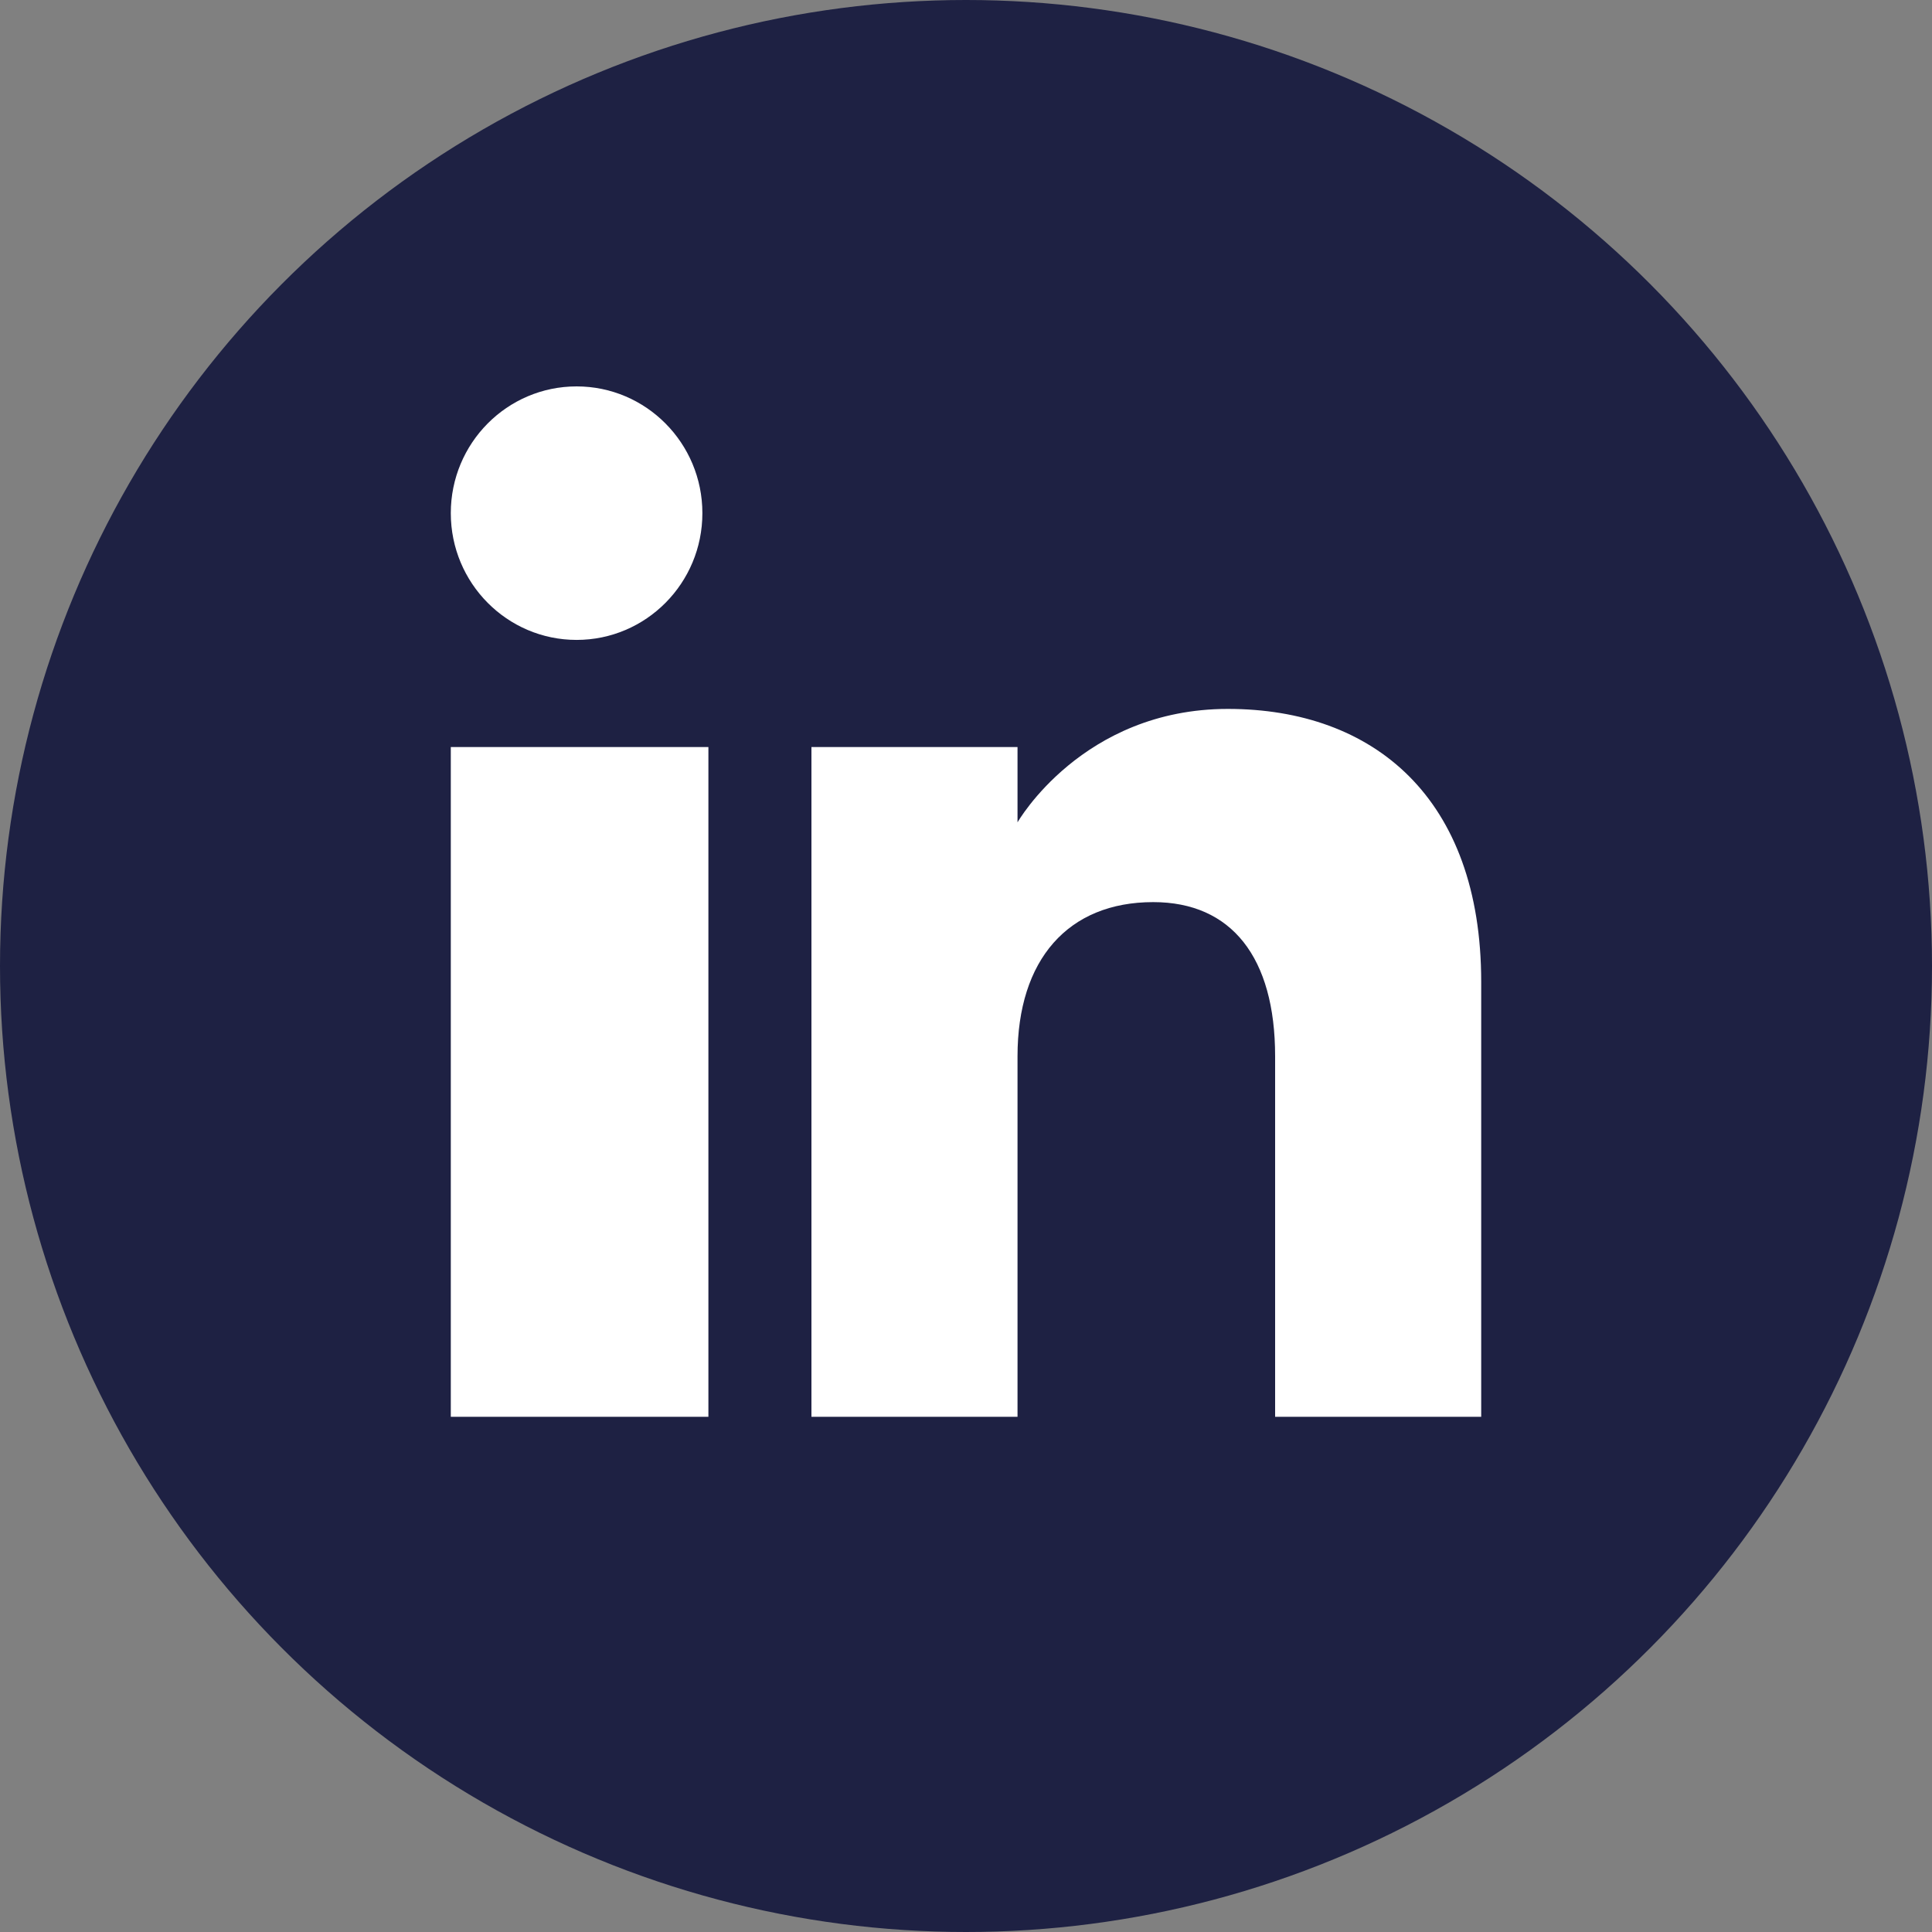<?xml version="1.0" encoding="UTF-8"?> <svg xmlns="http://www.w3.org/2000/svg" width="60" height="60" viewBox="0 0 60 60" fill="none"><rect x="0" y="0" width="60" height="60" fill="#808080" stroke="none"/><circle cx="30" cy="30" r="30" fill="#1E2143"></circle><path fill-rule="evenodd" clip-rule="evenodd" d="M46 44H39.6V32.802C39.6 29.73 38.245 28.016 35.814 28.016C33.17 28.016 31.6 29.802 31.6 32.802V44H25.2V23.2H31.6V25.539C31.6 25.539 33.608 22.016 38.133 22.016C42.659 22.016 46 24.778 46 30.493V44ZM17.907 19.873C15.749 19.873 14 18.11 14 15.936C14 13.763 15.749 12 17.907 12C20.064 12 21.813 13.763 21.813 15.936C21.814 18.11 20.064 19.873 17.907 19.873ZM14 44H22V23.2H14V44Z" fill="white"></path></svg> 